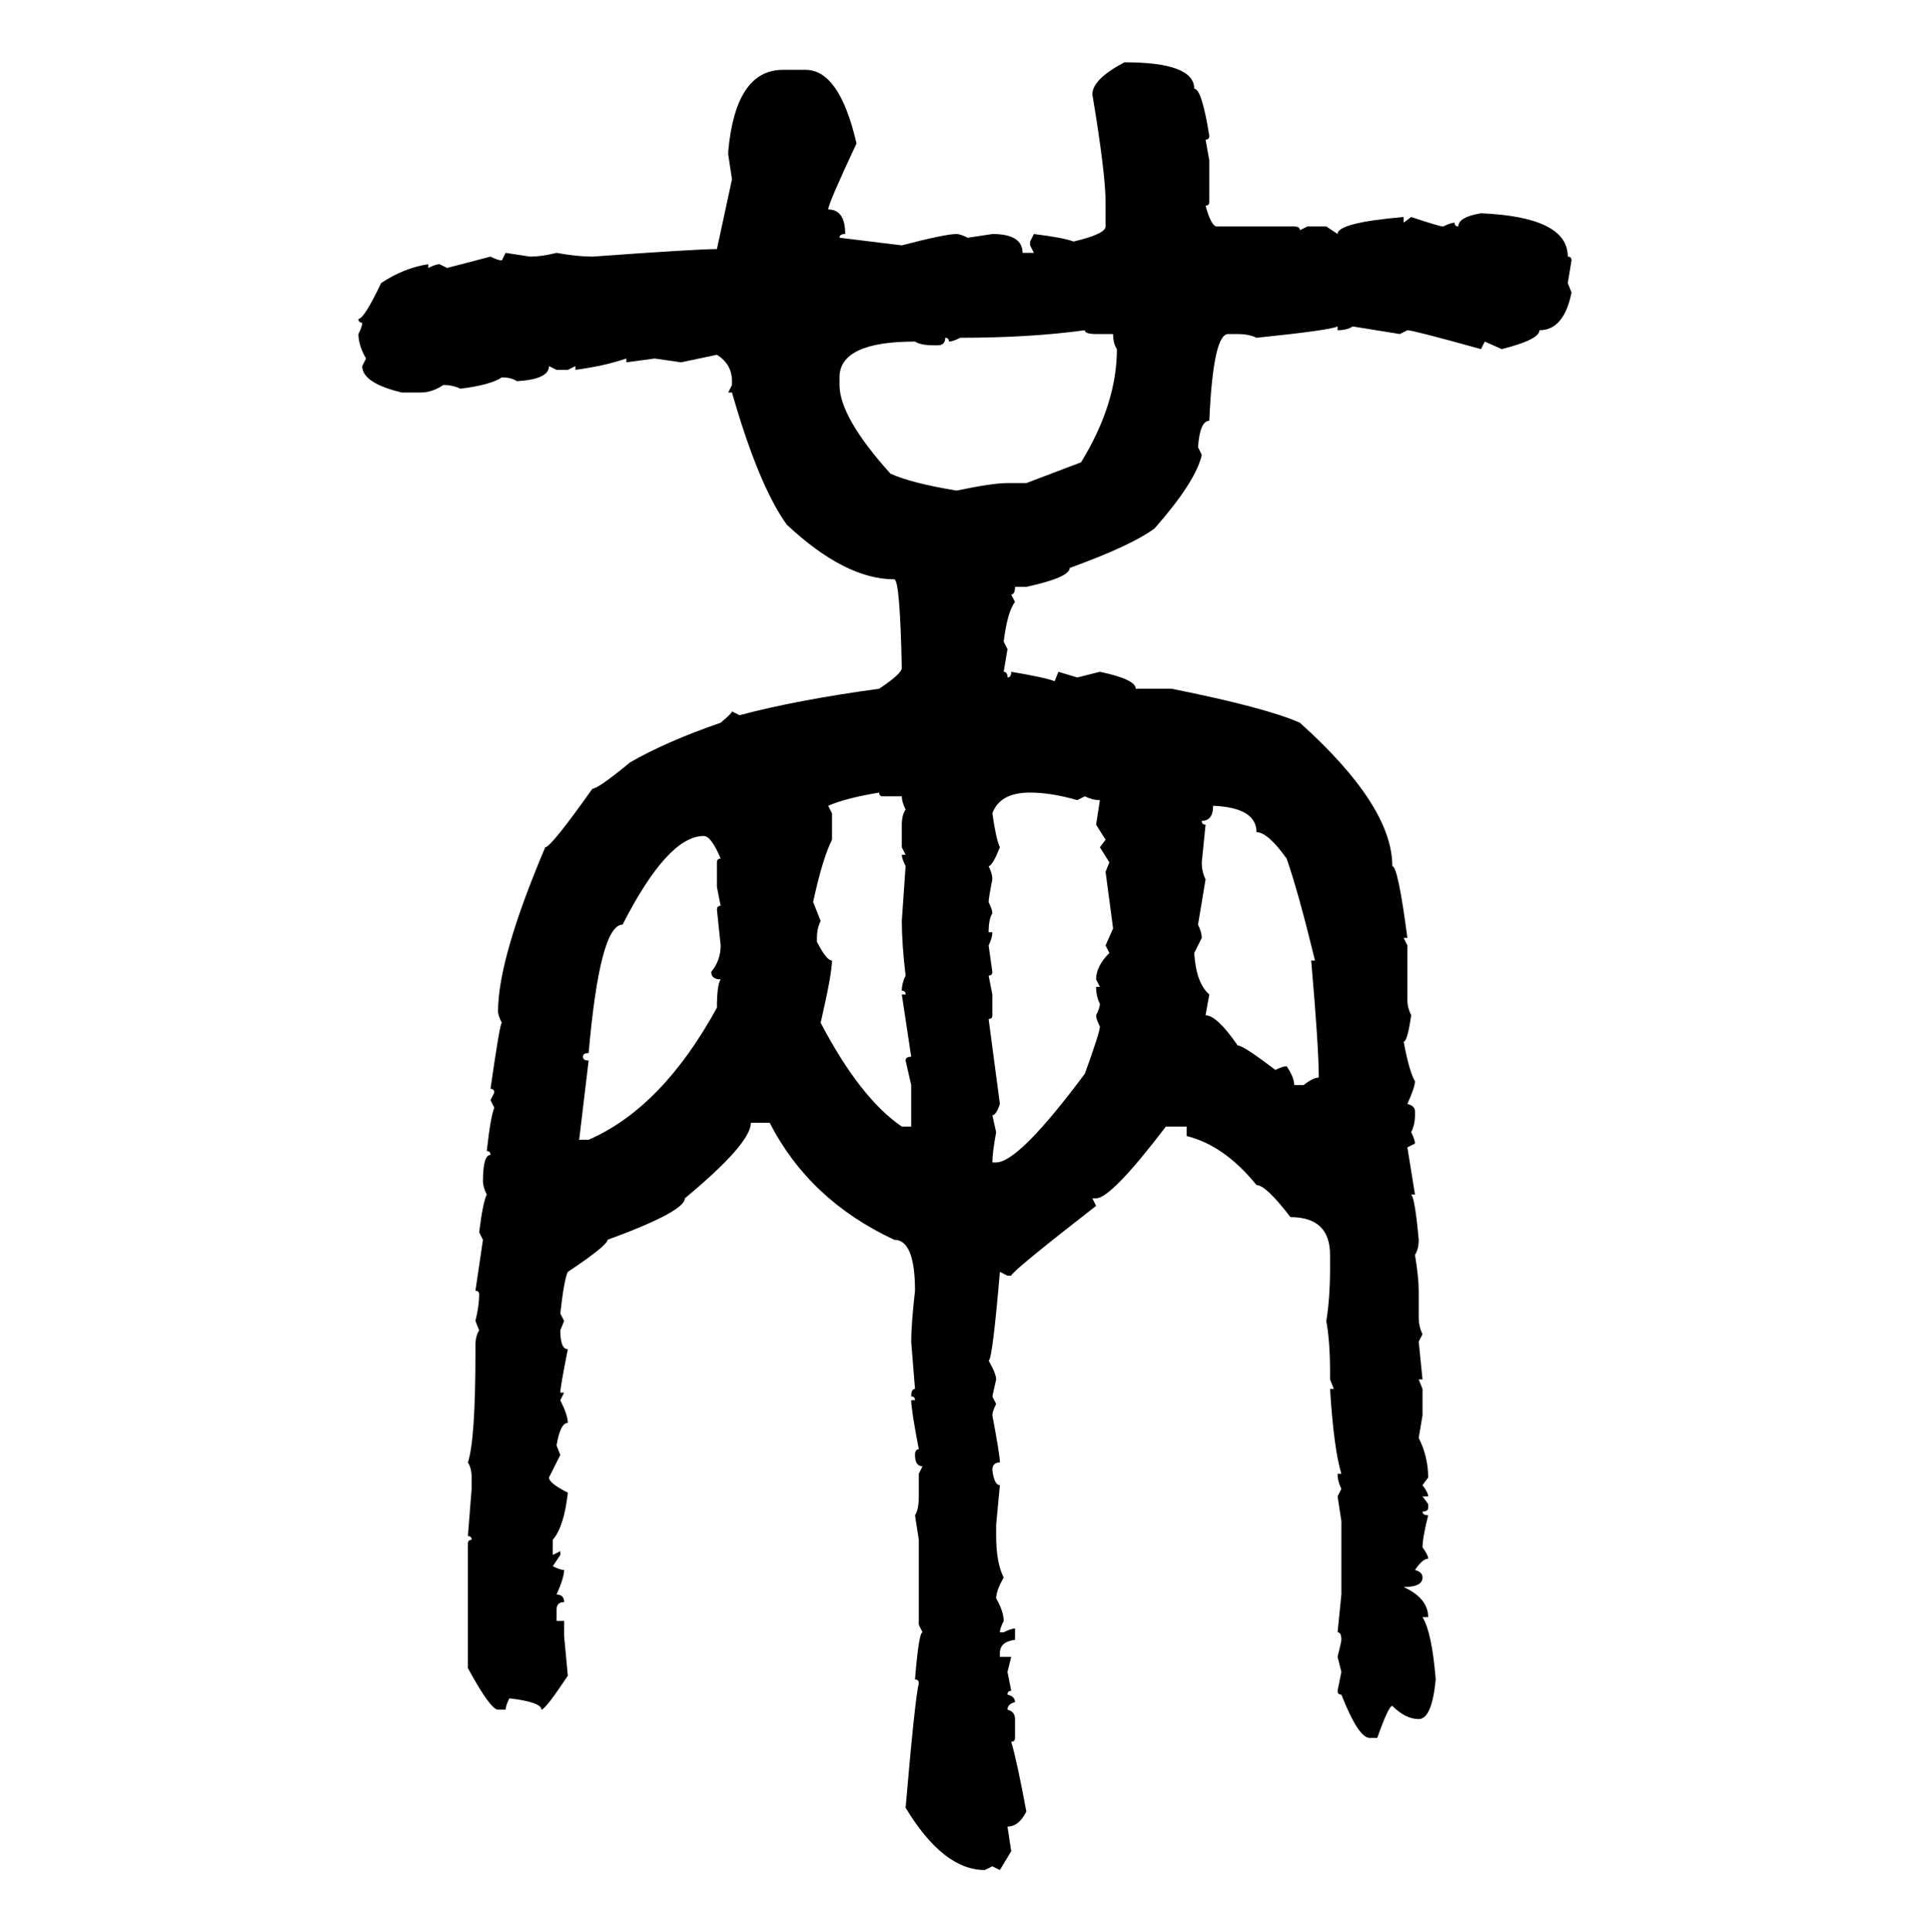 <svg xmlns="http://www.w3.org/2000/svg" xmlns:xlink="http://www.w3.org/1999/xlink" width="299.707" height="300"><path d="M174.61 9.67L174.61 9.67Q185.45 9.67 185.45 13.77L185.45 13.77Q186.62 13.77 187.79 21.09L187.79 21.09Q187.79 21.68 187.21 21.68L187.21 21.68L187.79 24.90L187.79 31.35Q187.79 31.93 187.21 31.93L187.21 31.93Q188.09 35.16 188.96 35.16L188.96 35.16L200.98 35.16Q201.86 35.16 201.86 35.74L201.86 35.74L203.03 35.16L205.96 35.16L207.71 36.33Q207.71 34.57 217.97 33.69L217.97 33.69L217.97 34.57L219.14 33.69Q223.54 35.16 224.12 35.16L224.12 35.16Q225.29 34.57 225.88 34.57L225.88 34.57Q225.88 35.16 226.46 35.16L226.46 35.16Q226.46 33.69 229.98 33.11L229.98 33.11Q243.46 33.69 243.46 39.84L243.46 39.84Q244.04 39.84 244.04 40.43L244.04 40.43L243.46 43.95L244.04 45.41Q242.87 51.27 239.06 51.27L239.06 51.27Q239.06 52.73 233.20 54.20L233.20 54.20L230.57 53.03L229.98 54.20Q219.43 51.27 218.55 51.27L218.55 51.27L217.38 51.86L210.06 50.68Q209.18 51.27 207.71 51.27L207.71 51.27L207.71 50.68Q206.54 51.27 195.12 52.44L195.12 52.44Q193.95 51.86 192.19 51.86L192.19 51.86L190.72 51.86Q188.38 51.86 187.79 65.33L187.79 65.33Q186.33 65.33 186.04 69.43L186.04 69.43L186.62 70.61Q185.74 74.71 179.30 82.03L179.30 82.03Q175.78 84.67 166.11 88.18L166.11 88.18Q166.11 89.65 159.38 91.11L159.38 91.11L157.62 91.11Q157.62 92.29 157.03 92.29L157.03 92.29L157.62 93.46Q156.45 94.92 155.86 99.61L155.86 99.61L156.45 100.78L155.86 104.30Q156.45 104.30 156.45 105.18L156.45 105.18Q157.03 105.18 157.03 104.30L157.03 104.30Q162.30 105.18 163.77 105.76L163.77 105.76L164.36 104.30L167.29 105.18L170.80 104.30Q176.37 105.47 176.37 106.93L176.37 106.93L181.93 106.93Q196.58 109.86 201.86 112.21L201.86 112.21Q216.21 125.10 216.21 134.47L216.21 134.47Q217.09 134.47 218.55 145.61L218.55 145.61L217.97 145.61L218.55 146.78L218.55 155.27Q218.55 156.45 219.14 157.62L219.14 157.62Q218.55 161.72 217.97 161.72L217.97 161.72Q218.85 166.41 219.73 167.87L219.73 167.87Q219.73 168.75 218.55 171.39L218.55 171.39Q219.73 171.68 219.73 172.56L219.73 172.56L219.73 173.14Q219.73 174.61 219.14 175.78L219.14 175.78Q219.73 176.95 219.73 177.54L219.73 177.54L218.55 178.13L219.73 185.45L219.14 185.45Q219.73 186.04 220.31 192.48L220.31 192.48Q220.31 193.95 219.73 194.82L219.73 194.82Q220.31 198.34 220.31 200.39L220.31 200.39L220.31 204.49Q220.31 205.96 220.90 207.13L220.90 207.13L220.31 208.30L220.90 214.16L220.31 214.16L220.90 215.63L220.90 219.73L220.31 223.24Q221.78 226.17 221.78 229.39L221.78 229.39L220.90 230.57Q221.78 231.74 221.78 232.32L221.78 232.32L220.90 232.32L221.78 233.50L221.78 234.08Q221.78 234.67 220.90 234.67L220.90 234.67Q220.90 235.25 221.78 235.25L221.78 235.25Q220.90 238.77 220.90 240.23L220.90 240.23Q221.78 241.41 221.78 241.99L221.78 241.99Q220.90 241.99 219.73 243.75L219.73 243.75Q220.90 244.04 220.90 244.92L220.90 244.92Q220.90 246.39 217.97 246.39L217.97 246.39Q221.78 248.14 221.78 251.07L221.78 251.07L220.90 251.07Q222.36 253.42 222.95 260.74L222.95 260.74Q222.36 266.89 220.31 266.89L220.31 266.89Q218.26 266.89 216.21 264.84L216.21 264.84Q215.63 264.84 213.87 269.82L213.87 269.82L212.70 269.82Q210.94 269.82 208.30 263.09L208.30 263.09Q207.71 263.09 207.71 262.50L207.71 262.50L208.30 259.57L207.71 257.23Q208.30 254.88 208.30 254.59L208.30 254.59Q208.30 253.42 207.71 253.42L207.71 253.42L208.30 247.56L208.30 236.13L207.71 232.32L208.30 231.15Q207.71 229.98 207.71 228.81L207.71 228.81L208.30 228.81Q207.13 225 206.54 215.63L206.54 215.63L207.13 215.63L206.54 214.16L206.54 212.99Q206.54 208.30 205.96 205.08L205.96 205.08Q206.54 201.56 206.54 196.88L206.54 196.88L206.54 194.82Q206.54 188.96 200.39 188.96L200.39 188.96Q196.58 183.98 195.12 183.98L195.12 183.98Q190.14 177.83 184.28 176.37L184.28 176.37L184.28 174.90L181.05 174.90Q172.56 186.04 170.21 186.04L170.21 186.04L169.63 186.04L170.21 187.21Q157.03 197.46 157.03 198.05L157.03 198.05L156.45 198.05L155.27 197.46Q154.10 211.23 153.52 211.23L153.52 211.23Q154.69 213.28 154.69 214.16L154.69 214.16L154.10 216.80L154.69 217.97Q154.10 219.14 154.10 219.73L154.10 219.73Q155.27 225.88 155.27 227.05L155.27 227.05Q154.10 227.05 154.10 228.22L154.10 228.22Q154.39 230.57 155.27 230.57L155.27 230.57L154.69 236.72L154.69 238.48Q154.69 242.58 155.86 244.92L155.86 244.92Q154.69 246.97 154.69 248.14L154.69 248.14Q155.86 250.20 155.86 251.66L155.86 251.66Q155.27 252.83 155.27 253.42L155.27 253.42L155.86 253.42Q157.03 252.83 157.62 252.83L157.62 252.83L157.62 254.59Q155.27 254.88 155.27 256.64L155.27 256.64L155.27 257.23L157.03 257.23L156.45 259.57L157.03 262.50Q156.45 262.50 156.45 263.09L156.45 263.09Q157.62 263.38 157.62 264.26L157.62 264.26Q156.45 264.55 156.45 265.43L156.45 265.43Q157.62 265.72 157.62 266.89L157.62 266.89L157.62 269.82Q157.62 270.41 157.03 270.41L157.03 270.41Q157.91 273.34 159.38 281.25L159.38 281.25Q158.20 283.59 156.45 283.59L156.45 283.59L157.03 287.40L155.27 290.33L154.10 289.75L152.93 290.33Q146.48 290.33 140.63 280.66L140.63 280.66Q142.09 263.67 142.68 261.33L142.68 261.33Q142.68 260.74 142.09 260.74L142.09 260.74Q142.68 253.42 143.26 253.42L143.26 253.42L142.68 252.25L142.68 239.06L142.09 235.25Q142.68 234.38 142.68 232.32L142.68 232.32L142.68 228.81L143.26 227.64Q142.09 227.64 142.09 225.88L142.09 225.88Q142.09 225 142.68 225L142.68 225Q141.50 218.85 141.50 217.38L141.50 217.38L142.09 217.38Q142.09 216.80 141.50 216.80L141.50 216.80Q141.50 215.63 142.09 215.63L142.09 215.63L141.50 208.30Q141.50 205.66 142.09 200.39L142.09 200.39Q142.09 192.48 138.87 192.48L138.87 192.48Q125.68 186.33 119.53 174.32L119.53 174.32L116.60 174.32Q116.60 177.54 106.35 186.04L106.35 186.04Q106.35 188.09 94.34 192.48L94.34 192.48Q94.34 193.36 88.18 197.46L88.18 197.46Q87.60 198.63 87.01 203.91L87.01 203.91L87.60 205.08L87.01 206.54Q87.01 209.47 88.18 209.47L88.18 209.47Q87.01 215.33 87.01 216.21L87.01 216.21L87.60 216.21L87.01 217.38Q88.18 219.73 88.18 220.90L88.18 220.90Q87.01 220.90 86.43 224.41L86.43 224.41L87.01 225.88L85.25 229.39Q85.25 230.27 88.18 231.74L88.18 231.74Q87.60 237.01 85.84 239.06L85.84 239.06L85.84 241.41L87.01 240.82L87.01 241.41L85.84 243.16Q87.01 243.75 87.60 243.75L87.60 243.75Q87.60 244.92 86.43 247.56L86.43 247.56Q87.60 247.56 87.60 248.73L87.60 248.73Q86.43 248.73 86.43 249.90L86.43 249.90L86.43 251.66L87.60 251.66L87.60 254.00L88.18 260.16Q84.67 265.43 84.08 265.43L84.08 265.43Q84.08 264.26 79.10 263.67L79.10 263.67Q78.52 264.84 78.52 265.43L78.52 265.43L77.34 265.43Q76.17 265.43 72.66 258.98L72.66 258.98L72.66 239.65Q72.66 239.06 73.24 239.06L73.24 239.06Q73.24 238.48 72.66 238.48L72.66 238.48L73.24 231.15L73.24 229.39Q73.24 227.93 72.66 227.05L72.66 227.05Q73.83 223.54 73.83 210.06L73.83 210.06L73.83 208.89Q73.83 207.42 74.41 206.54L74.41 206.54L73.83 205.08Q74.41 202.73 74.41 200.98L74.41 200.98Q74.41 200.39 73.83 200.39L73.83 200.39L75 192.48L74.41 191.31Q75 186.62 75.59 185.45L75.59 185.45Q75 184.28 75 183.40L75 183.40Q75 179.30 76.17 179.30L76.17 179.30Q76.17 178.71 75.59 178.71L75.59 178.71Q76.17 173.44 76.76 171.97L76.76 171.97L76.17 170.80L76.76 169.63Q76.76 169.04 76.17 169.04L76.17 169.04Q77.64 158.79 77.93 158.79L77.93 158.79Q77.34 157.62 77.34 157.03L77.34 157.03Q77.34 148.83 84.67 131.54L84.67 131.54Q85.55 131.54 91.99 122.46L91.99 122.46Q92.87 122.46 97.85 118.36L97.85 118.36Q103.42 115.14 111.91 112.21L111.91 112.21Q113.67 110.74 113.67 110.45L113.67 110.45L114.84 111.04Q123.63 108.69 136.52 106.93L136.52 106.93Q140.04 104.59 140.04 103.71L140.04 103.71Q139.75 89.94 138.87 89.94L138.87 89.94Q131.25 89.94 122.17 81.45L122.17 81.45Q117.77 75.29 113.67 60.94L113.67 60.94L113.09 60.94L113.67 59.77L113.67 59.18Q113.67 56.54 111.33 55.08L111.33 55.08L105.76 56.25L101.66 55.66L97.27 56.25L97.27 55.66Q93.75 56.84 89.36 57.42L89.36 57.42L89.36 56.84L88.18 57.42L86.43 57.42L85.25 56.84Q85.25 58.89 80.27 59.18L80.27 59.18Q79.39 58.59 77.93 58.59L77.93 58.59Q76.17 59.77 71.48 60.35L71.48 60.35Q70.31 59.77 68.85 59.77L68.85 59.77Q67.09 60.94 65.33 60.94L65.33 60.94L62.40 60.94Q56.25 59.47 56.25 56.84L56.25 56.84L56.84 55.66Q55.66 53.61 55.66 51.86L55.66 51.86Q56.25 50.68 56.25 50.10L56.25 50.10Q55.66 50.10 55.66 49.51L55.66 49.51Q56.54 49.51 59.18 43.95L59.18 43.95Q62.70 41.60 66.50 41.02L66.50 41.02L66.50 41.60Q67.68 41.02 68.26 41.02L68.26 41.02L69.43 41.60L76.17 39.84Q77.34 40.43 77.93 40.43L77.93 40.43L78.52 39.26L82.32 39.84Q84.08 39.84 86.43 39.26L86.43 39.26Q89.65 39.84 91.99 39.84L91.99 39.84Q108.11 38.67 111.33 38.67L111.33 38.67L113.67 27.83L113.09 24.02L113.09 23.44Q114.26 10.84 121.58 10.84L121.58 10.84L125.10 10.84Q130.37 10.84 133.01 22.27L133.01 22.27Q128.61 31.64 128.61 32.52L128.61 32.52Q131.25 32.52 131.25 36.33L131.25 36.33Q130.37 36.33 130.37 36.91L130.37 36.91L140.04 38.09Q146.78 36.33 148.54 36.33L148.54 36.33Q149.12 36.33 150.29 36.91L150.29 36.91L154.10 36.33Q158.79 36.33 158.79 39.26L158.79 39.26L160.55 39.26L159.96 38.09L159.96 37.50L160.55 36.33Q165.23 36.91 166.70 37.50L166.70 37.50Q171.68 36.33 171.68 35.16L171.68 35.16L171.68 31.35Q171.68 26.95 169.63 14.65L169.63 14.65Q169.63 12.30 174.61 9.67ZM149.12 52.44L149.12 52.44Q147.95 53.03 147.36 53.03L147.36 53.03Q147.36 52.44 146.78 52.44L146.78 52.44Q146.78 53.61 145.61 53.61L145.61 53.61L145.02 53.61Q142.97 53.61 142.09 53.03L142.09 53.03Q130.37 53.03 130.37 58.59L130.37 58.59L130.37 59.77Q130.37 64.75 138.28 73.54L138.28 73.54Q141.50 75 148.54 76.17L148.54 76.17Q154.10 75 156.45 75L156.45 75L159.38 75L167.87 71.78Q173.44 62.70 173.44 54.20L173.44 54.20Q172.85 53.32 172.85 51.86L172.85 51.86L170.21 51.86Q168.46 51.86 168.46 51.27L168.46 51.27Q159.96 52.44 149.12 52.44ZM128.61 125.10L128.61 125.10L129.20 126.27L129.20 130.37Q127.73 133.30 126.27 140.04L126.27 140.04L127.44 142.97Q126.86 144.14 126.86 145.61L126.86 145.61L126.86 146.19Q128.32 149.12 129.20 149.12L129.20 149.12Q129.20 151.17 127.44 158.79L127.44 158.79Q133.59 170.51 140.04 174.90L140.04 174.90L141.50 174.90L141.50 168.46L140.63 164.65Q140.63 164.06 141.50 164.06L141.50 164.06L140.04 154.39L140.63 154.39Q140.63 153.81 140.04 153.81L140.04 153.81Q140.04 152.64 140.63 151.46L140.63 151.46Q140.04 146.48 140.04 142.97L140.04 142.97L140.63 134.47Q140.04 133.30 140.04 132.71L140.04 132.71L140.63 132.71L140.04 131.54L140.04 128.03Q140.04 126.56 140.63 125.68L140.63 125.68Q140.04 124.51 140.04 123.63L140.04 123.63L137.11 123.63Q136.52 123.63 136.52 123.05L136.52 123.05Q131.25 123.93 128.61 125.10ZM154.10 126.27L154.10 126.27Q154.69 130.37 155.27 131.54L155.27 131.54Q154.10 134.47 153.52 134.47L153.52 134.47Q154.10 135.64 154.10 136.52L154.10 136.52Q153.52 139.45 153.52 140.04L153.52 140.04Q154.10 141.21 154.10 141.80L154.10 141.80Q153.52 142.68 153.52 144.73L153.52 144.73L154.10 144.73Q154.10 145.61 153.52 146.78L153.52 146.78L154.10 150.88Q154.10 151.46 153.52 151.46L153.52 151.46L154.10 154.39L154.10 157.62Q154.10 158.20 153.52 158.20L153.52 158.20L155.27 171.39Q154.69 173.14 154.10 173.14L154.10 173.14L154.69 175.78Q154.10 179.00 154.10 180.47L154.10 180.47L154.69 180.47Q158.20 180.47 168.46 166.70L168.46 166.70Q170.80 160.25 170.80 159.38L170.80 159.38Q170.21 158.20 170.21 157.62L170.21 157.62Q170.80 156.45 170.80 155.86L170.80 155.86Q170.21 154.69 170.21 153.22L170.21 153.22L170.80 153.22L170.21 152.05Q170.21 150 172.27 147.95L172.27 147.95L171.68 146.78L172.85 144.14L171.68 135.35L172.27 133.89L170.80 131.54L171.68 130.37L170.21 128.03L170.80 124.22Q169.63 124.22 168.46 123.63L168.46 123.63L167.29 124.22Q163.18 123.05 159.96 123.05L159.96 123.05Q155.27 123.05 154.10 126.27ZM188.38 125.10L188.38 125.10Q188.38 127.44 186.62 127.44L186.62 127.44Q186.62 128.03 187.21 128.03L187.21 128.03L186.62 133.89Q186.62 135.35 187.21 136.52L187.21 136.52L186.04 143.55Q186.62 144.73 186.62 145.61L186.62 145.61L185.45 147.95Q185.74 152.64 187.79 154.39L187.79 154.39L187.21 157.62Q188.96 157.62 192.19 162.30L192.19 162.30Q193.07 162.30 198.05 166.11L198.05 166.11Q199.22 165.53 199.80 165.53L199.80 165.53Q200.98 167.29 200.98 168.46L200.98 168.46L202.44 168.46Q203.91 167.29 204.79 167.29L204.79 167.29Q204.79 162.60 203.61 149.12L203.61 149.12L204.20 149.12Q201.56 138.28 199.80 133.30L199.80 133.30Q196.88 129.20 195.12 129.20L195.12 129.20Q195.12 125.39 188.38 125.10ZM90.53 164.06L90.53 164.06Q90.53 164.65 91.41 164.65L91.41 164.65L89.94 176.95L91.41 176.95Q102.83 171.97 111.33 156.45L111.33 156.45Q111.33 152.93 111.91 152.05L111.91 152.05Q110.45 152.05 110.45 150.88L110.45 150.88Q111.91 149.12 111.91 146.78L111.91 146.78L111.33 141.21Q111.33 140.63 111.91 140.63L111.91 140.63L111.33 137.70L111.33 133.89Q111.33 133.30 111.91 133.30L111.91 133.30Q110.45 129.79 109.28 129.79L109.28 129.79Q103.71 129.79 96.68 143.55L96.68 143.55Q93.16 143.55 91.41 163.48L91.41 163.48Q90.53 163.48 90.53 164.06Z"/></svg>